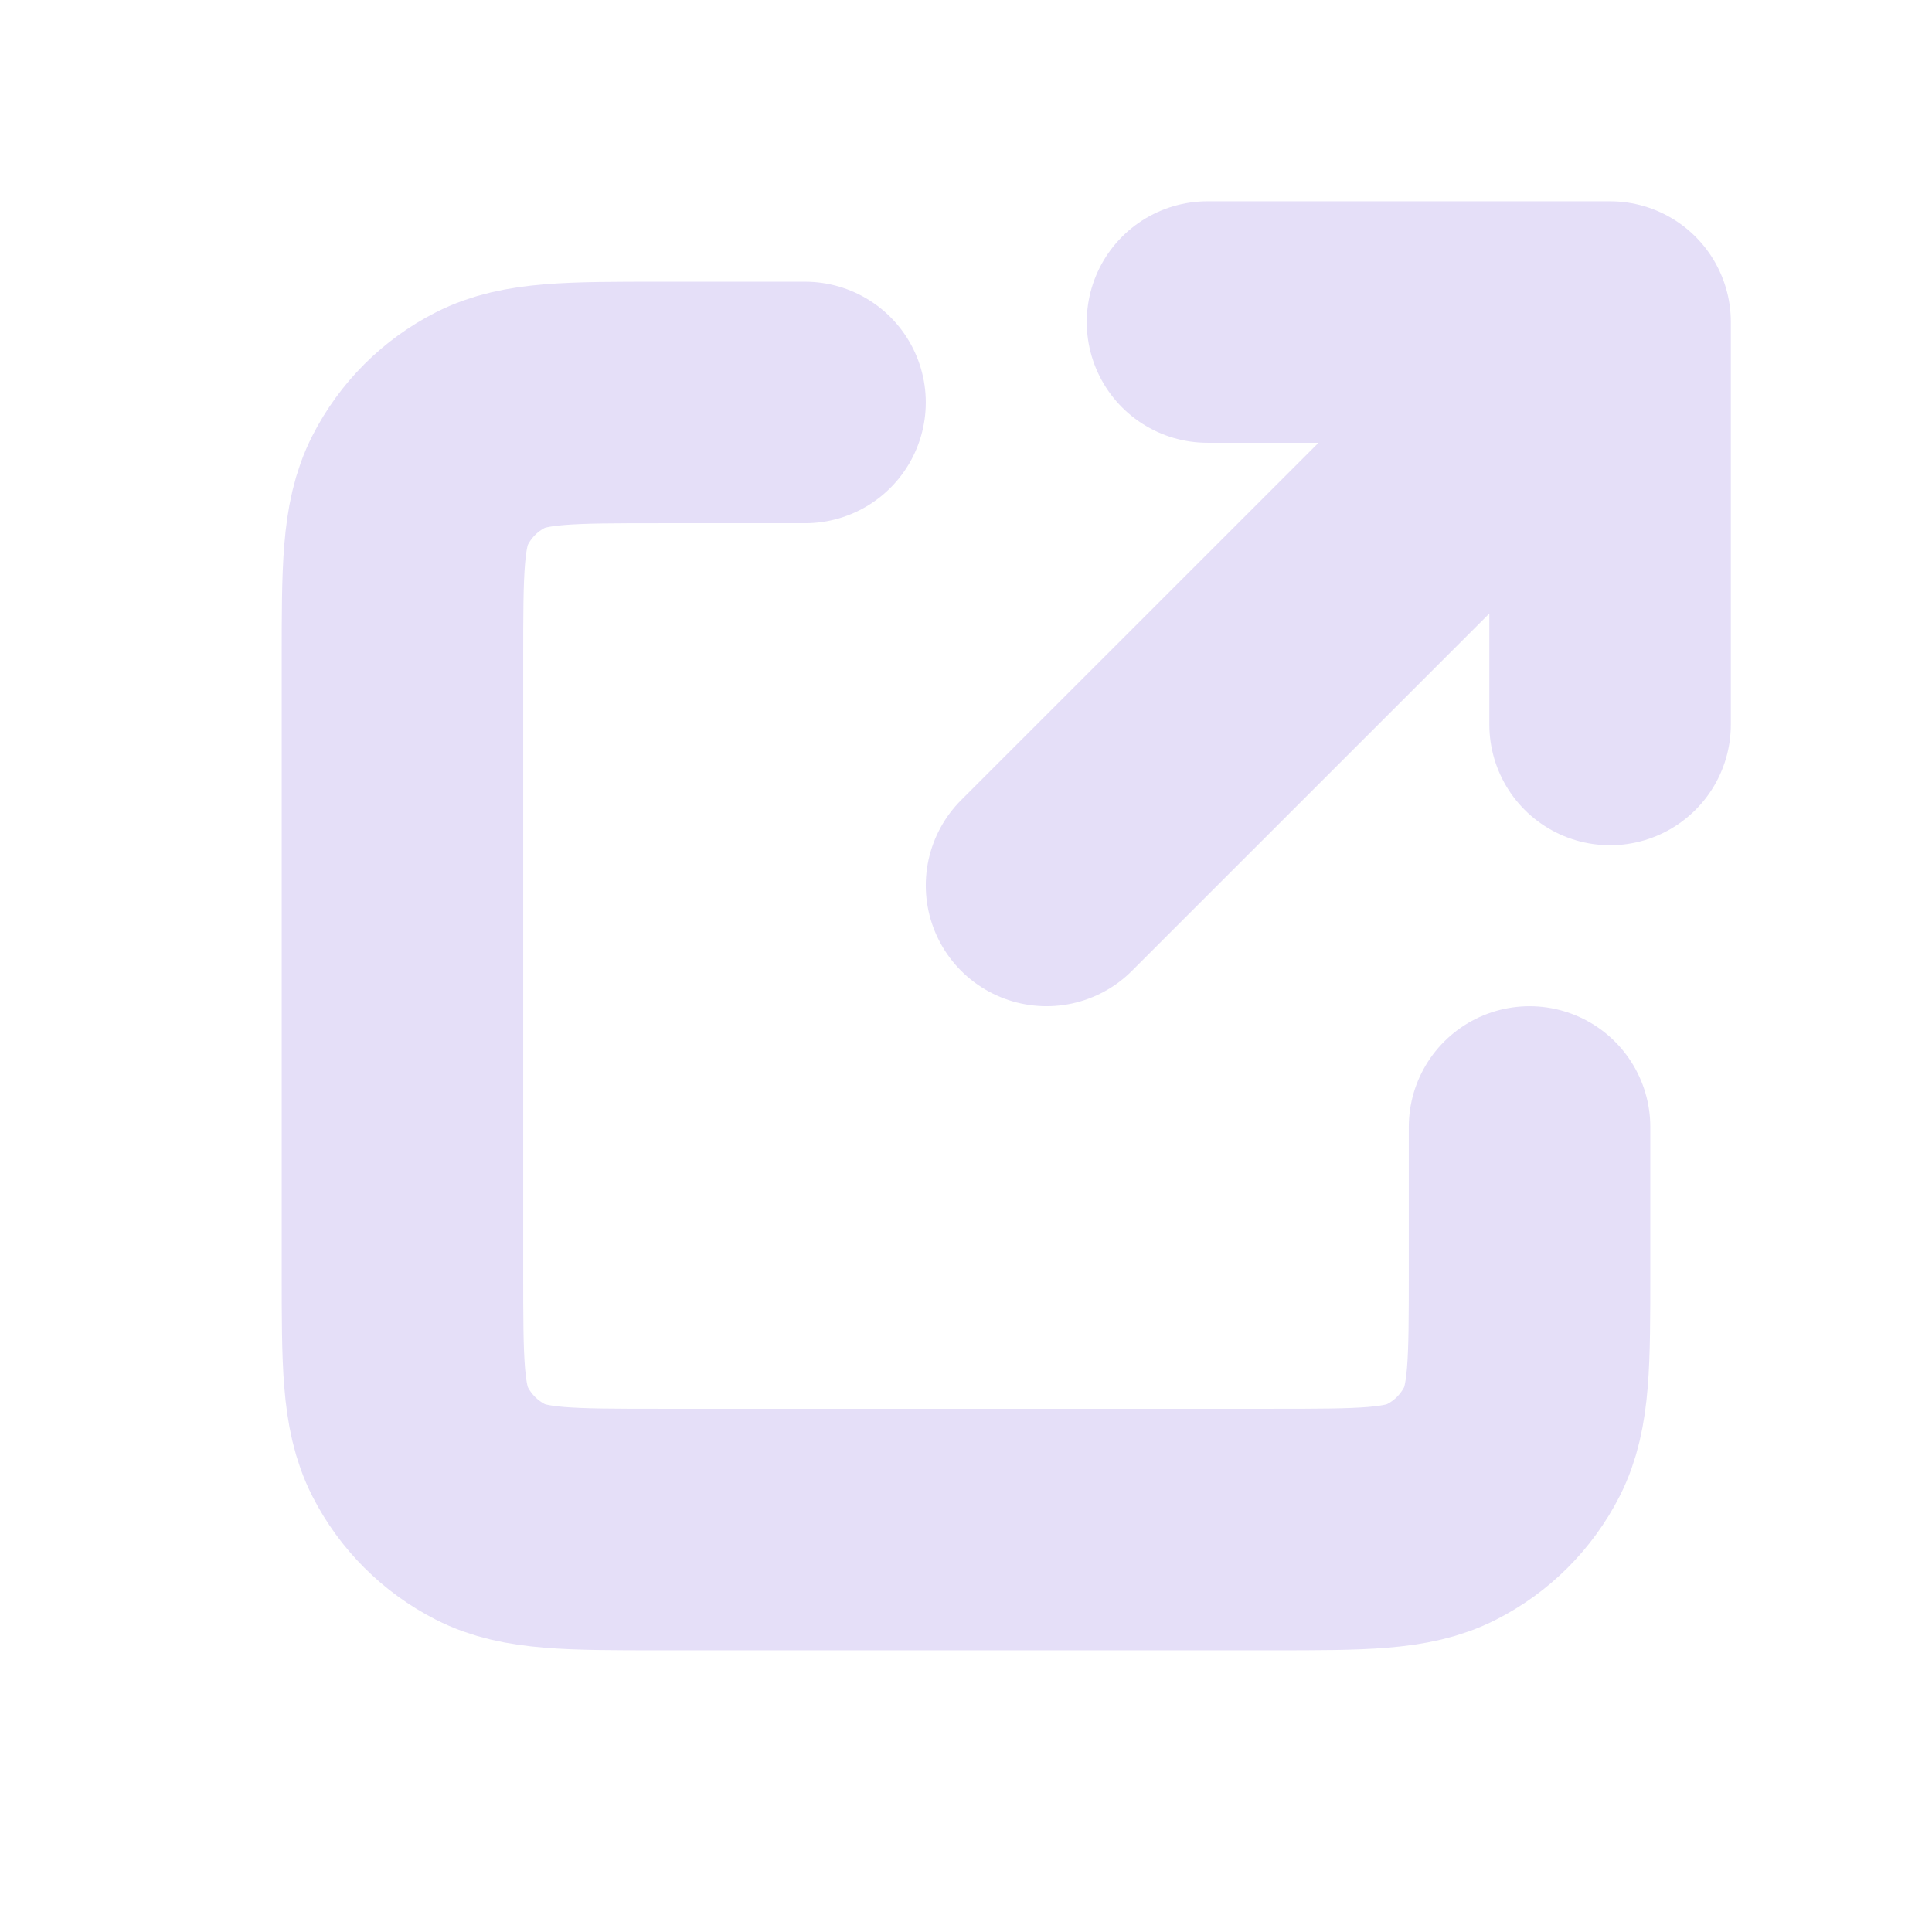 <svg width="16" height="16" viewBox="0 0 16 16" fill="none" xmlns="http://www.w3.org/2000/svg">
<g id="ci:external-link">
<path id="Vector" d="M6.667 3.333H5.467C4.72 3.333 4.347 3.333 4.061 3.479C3.811 3.606 3.607 3.81 3.479 4.061C3.333 4.347 3.333 4.72 3.333 5.467V10.533C3.333 11.28 3.333 11.653 3.479 11.939C3.607 12.19 3.811 12.393 4.061 12.521C4.346 12.667 4.72 12.667 5.465 12.667H10.536C11.281 12.667 11.653 12.667 11.938 12.521C12.19 12.393 12.393 12.189 12.521 11.939C12.667 11.653 12.667 11.281 12.667 10.535V9.333M13.334 6V2.667M13.334 2.667H10M13.334 2.667L8.667 7.333" stroke="#E5DFF8" stroke-width="2" stroke-linecap="round" stroke-linejoin="round"/>
</g>
</svg>
